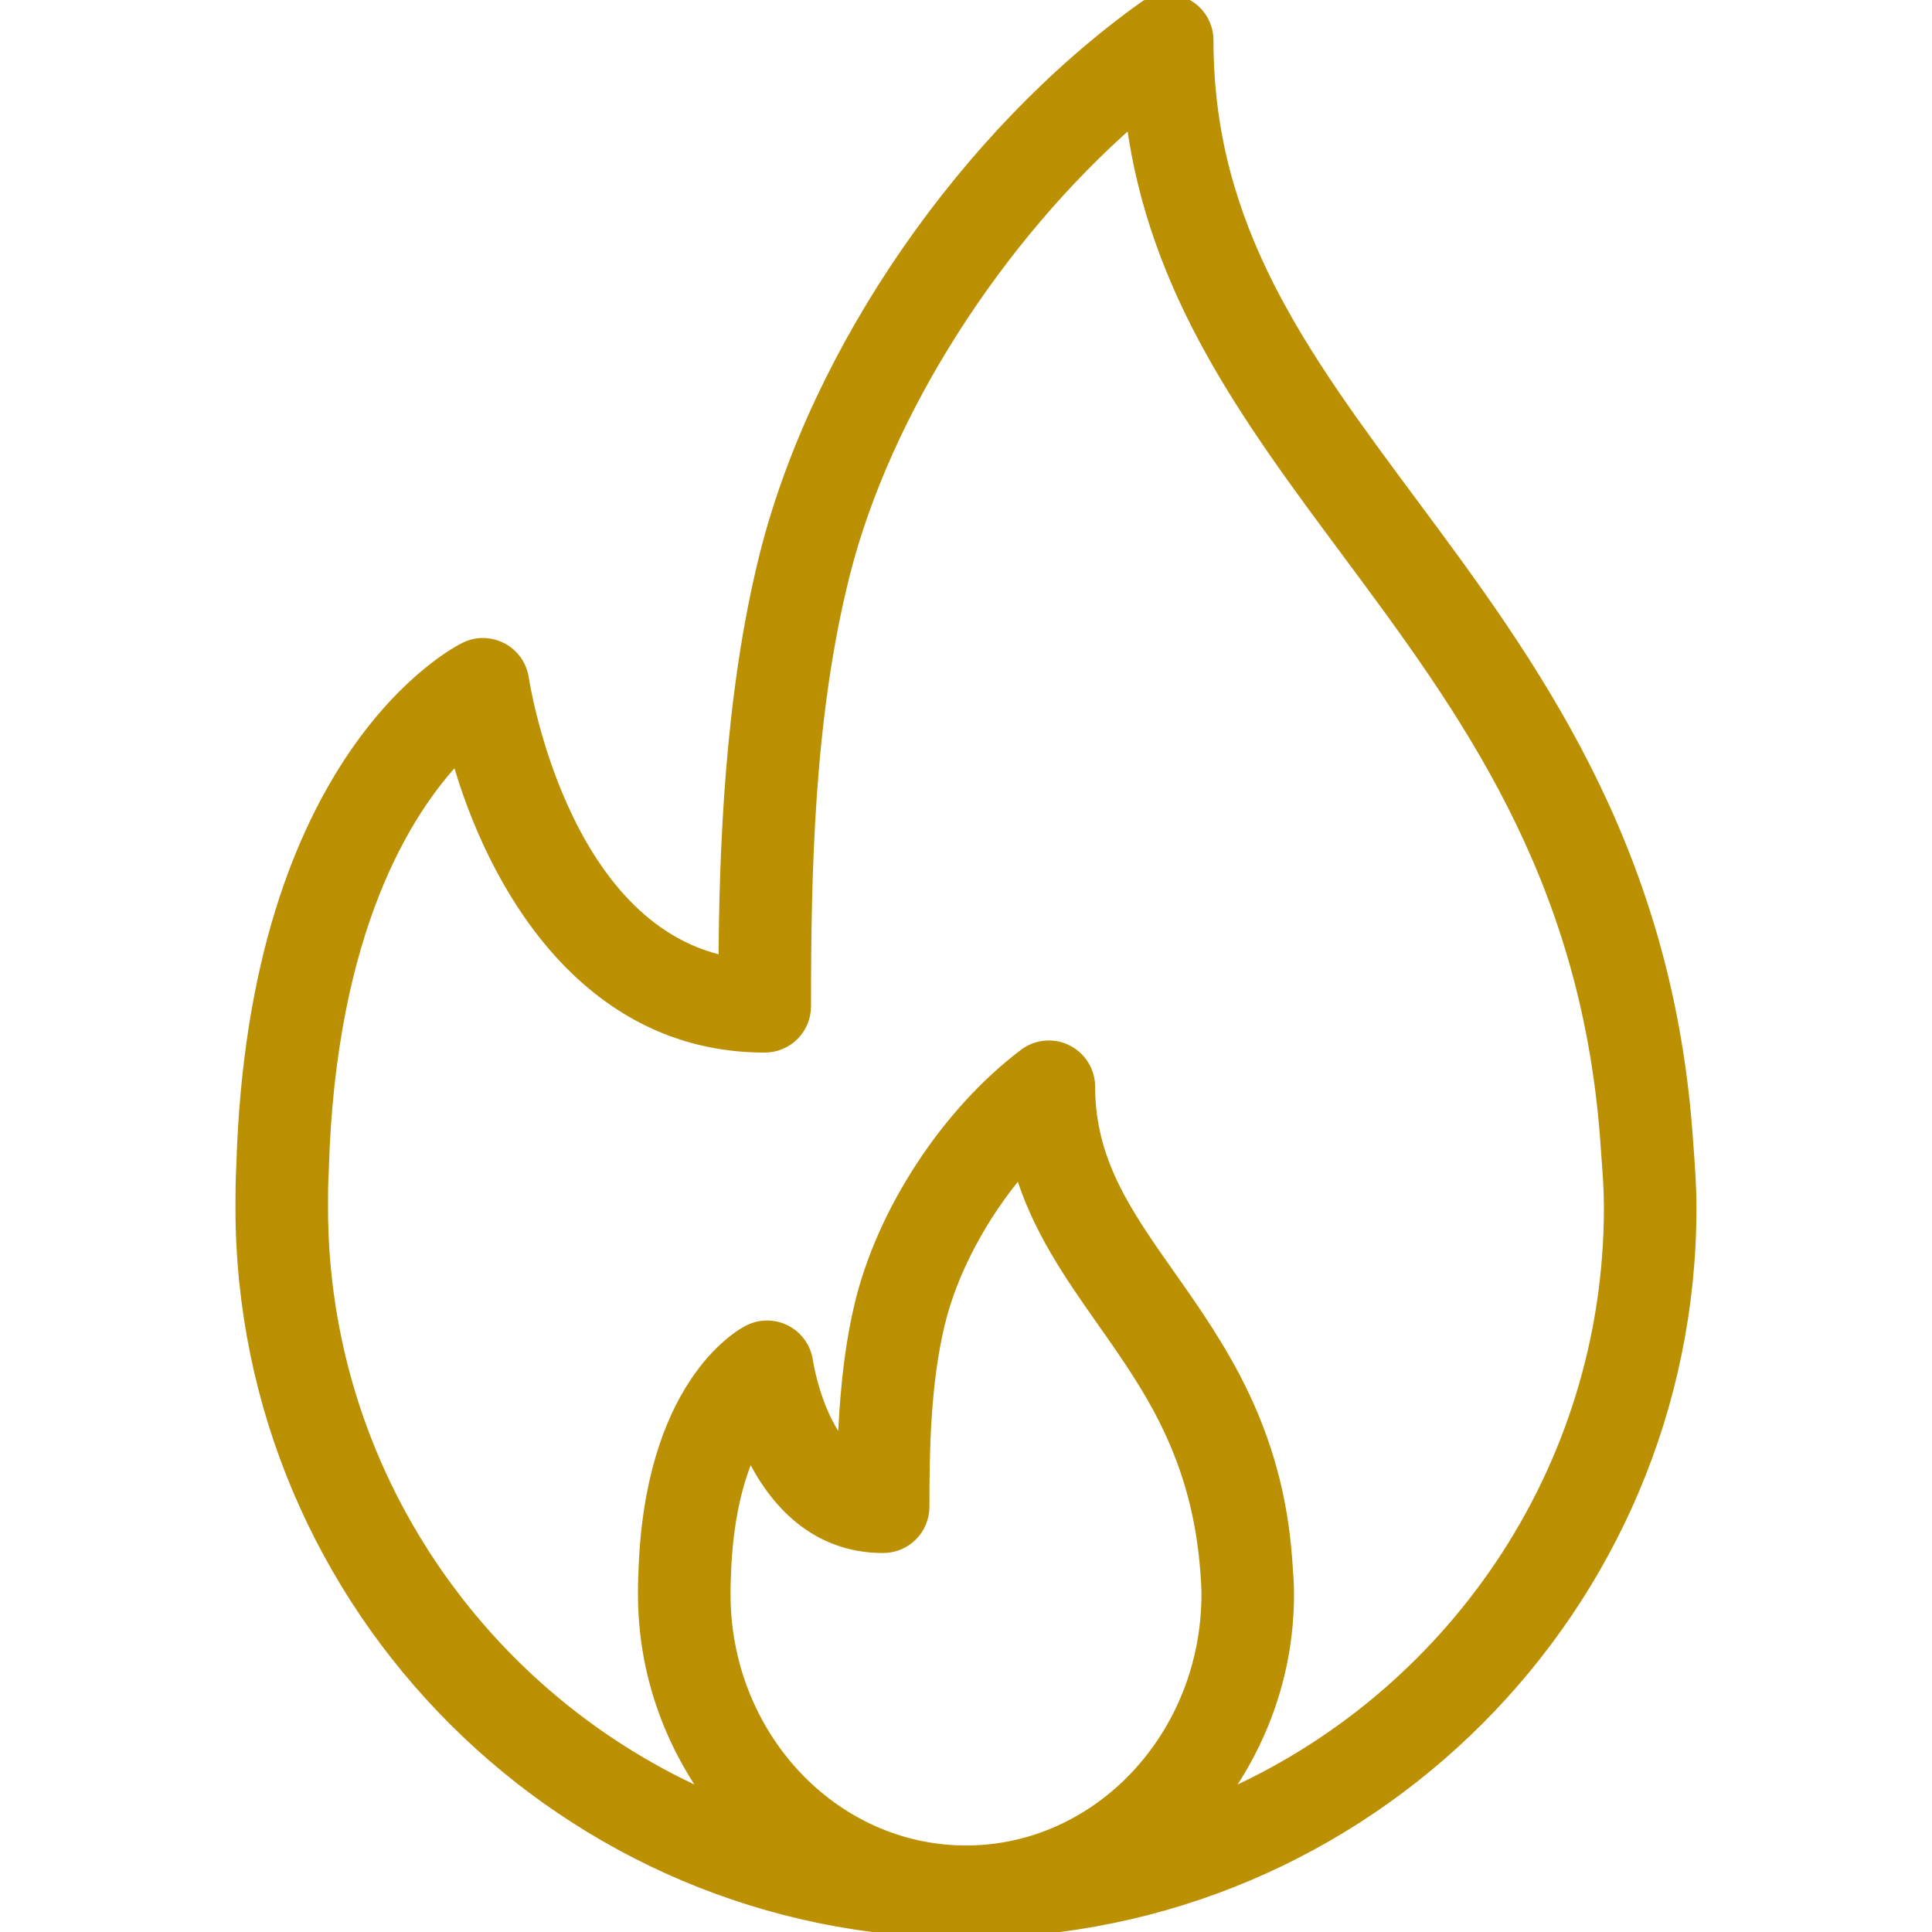 <svg width="32" height="32" viewBox="0 0 32 32" fill="none" xmlns="http://www.w3.org/2000/svg">
<g clip-path="url(#clip0_16987_12407)">
<path d="M27.954 19.049L27.931 18.736C27.564 13.964 25.342 10.973 23.382 8.334C21.567 5.891 19.999 3.781 19.999 0.668C19.999 0.418 19.859 0.189 19.637 0.075C19.415 -0.041 19.147 -0.022 18.945 0.126C16.001 2.232 13.545 5.783 12.687 9.171C12.091 11.529 12.012 14.181 12.001 15.932C9.282 15.351 8.667 11.285 8.66 11.24C8.629 11.03 8.501 10.846 8.313 10.746C8.124 10.647 7.901 10.639 7.709 10.735C7.566 10.803 4.21 12.509 4.014 19.32C4.001 19.547 4 19.773 4 20C4 26.617 9.383 32 16 32C22.616 32 27.999 26.617 27.999 20C27.999 19.668 27.976 19.359 27.954 19.049ZM16 30.667C13.794 30.667 12 28.755 12 26.406C12 26.326 11.999 26.245 12.005 26.146C12.032 25.155 12.22 24.479 12.426 24.029C12.813 24.86 13.505 25.623 14.627 25.623C14.996 25.623 15.294 25.325 15.294 24.957C15.294 24.007 15.313 22.913 15.55 21.924C15.76 21.047 16.263 20.116 16.899 19.368C17.183 20.338 17.735 21.123 18.274 21.89C19.045 22.986 19.843 24.119 19.983 26.052C19.991 26.167 20 26.282 20 26.406C19.999 28.755 18.205 30.667 16 30.667ZM20.213 29.796C20.905 28.852 21.333 27.686 21.333 26.406C21.333 26.249 21.323 26.103 21.303 25.83C21.145 23.654 20.199 22.309 19.364 21.122C18.652 20.112 18.039 19.239 18.039 18.001C18.039 17.747 17.895 17.516 17.669 17.404C17.444 17.29 17.171 17.316 16.97 17.469C15.692 18.435 14.625 20.061 14.253 21.614C14.063 22.41 13.996 23.271 13.973 23.98C13.511 23.482 13.367 22.56 13.366 22.548C13.336 22.334 13.205 22.147 13.013 22.047C12.822 21.948 12.594 21.946 12.402 22.045C12.233 22.131 10.758 22.977 10.673 26.09C10.667 26.196 10.667 26.301 10.667 26.406C10.667 27.686 11.095 28.852 11.787 29.796C7.995 28.159 5.333 24.386 5.333 20.001C5.333 19.801 5.333 19.602 5.346 19.38C5.461 15.383 6.74 13.402 7.574 12.527C8.156 14.611 9.681 17.334 12.666 17.334C13.035 17.334 13.333 17.036 13.333 16.667C13.333 14.436 13.383 11.858 13.98 9.498C14.657 6.823 16.511 3.935 18.75 1.98C19.122 4.836 20.677 6.929 22.312 9.129C24.255 11.745 26.264 14.45 26.601 18.83L26.624 19.149C26.645 19.426 26.666 19.703 26.666 20C26.666 24.386 24.004 28.159 20.213 29.796Z" fill="#BB9003" stroke="#BB9003" stroke-width="0.2"/>
</g>
<defs>
<clipPath id="clip0_16987_12407">
<rect width="32" height="32" fill="white"/>
</clipPath>
</defs>
</svg>
